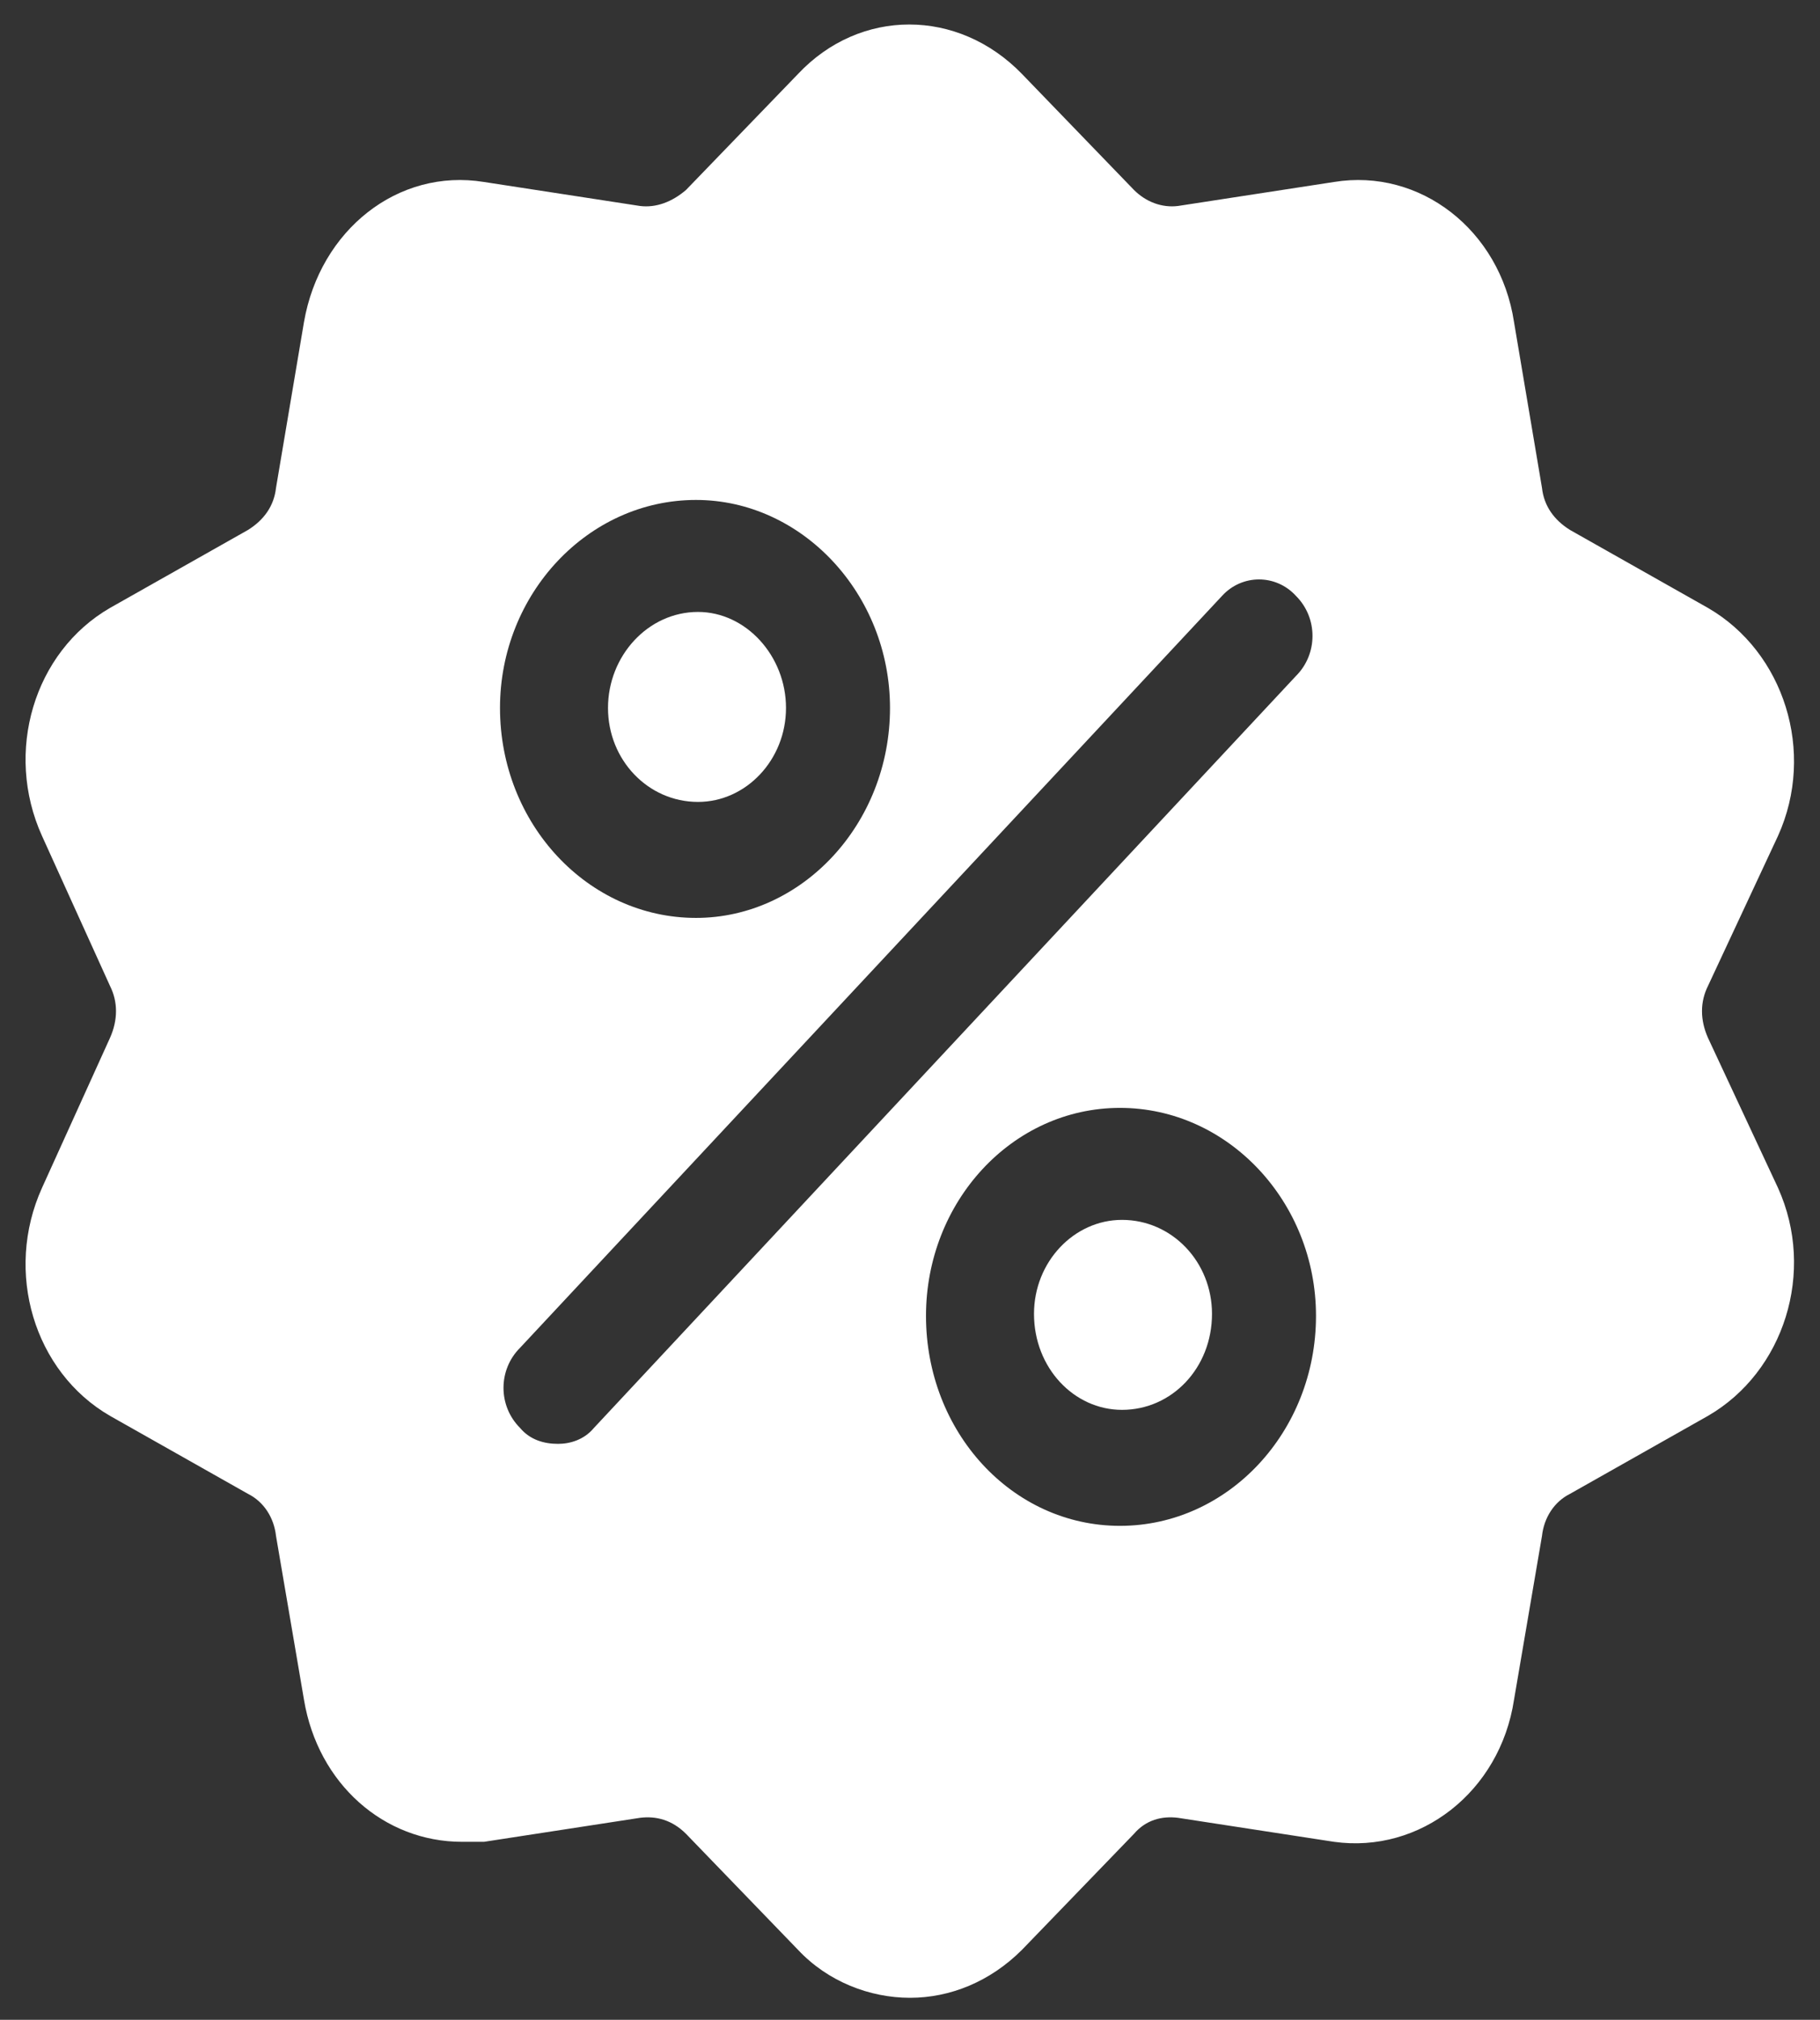 <svg version="1.2" xmlns="http://www.w3.org/2000/svg" viewBox="0 0 91 101" width="91" height="101">
	<rect x="0" y="0" width="91" height="101" fill="#333333" stroke="none"/>
	<title>Procent</title>
	<style>
		.s0 { fill: #ffffff } 
	</style>
	<path id="Path 85" fill-rule="evenodd" class="s0" d="m-125.4 86.6v4.5h-5.8v-4.5h-5.5v13.3h16.7v-13.3zm-22.5 0v4.5h-5.8v-4.5h-5.5v13.3h16.7v-13.3zm5.4-19.9h-5.4v4.5h-5.8v-4.5h-5.5v14.1h16.7zm227.9-14.8c-0.4-0.9-0.4-1.8 0-2.6l3.5-7.5c1.9-4.2 0.3-9.2-3.5-11.4l-6.9-3.9c-0.8-0.5-1.3-1.2-1.4-2.1l-1.4-8.3c-0.7-4.6-4.7-7.7-9-7l-7.8 1.2c-0.8 0.1-1.6-0.2-2.2-0.8l-5.6-5.8c-3.2-3.3-8.1-3.3-11.2 0l-5.6 5.8c-0.7 0.6-1.5 0.9-2.3 0.8l-7.8-1.2c-4.3-0.7-8.2 2.4-9 7l-1.4 8.3c-0.1 0.9-0.6 1.6-1.4 2.1l-6.9 3.9c-3.8 2.2-5.3 7.2-3.4 11.4l3.4 7.5c0.4 0.8 0.4 1.7 0 2.6l-3.4 7.5c-1.9 4.2-0.4 9.2 3.4 11.4l6.9 3.9c0.8 0.4 1.3 1.2 1.4 2.1l1.4 8.2c0.7 4.2 4 7.1 7.9 7.1q0.6 0 1.1 0l7.8-1.2c0.8-0.1 1.6 0.1 2.3 0.8l5.6 5.8c1.5 1.6 3.6 2.4 5.6 2.4 2 0 4-0.8 5.6-2.4l5.6-5.8c0.6-0.7 1.4-0.9 2.2-0.8l7.8 1.2c4.3 0.6 8.3-2.5 9-7.1l1.4-8.2c0.1-0.9 0.6-1.7 1.4-2.1l6.9-3.9c3.8-2.2 5.4-7.2 3.5-11.4zm-50.6-26.9c5.3 0 9.7 4.7 9.7 10.4 0 5.8-4.4 10.5-9.7 10.5-5.4 0-9.8-4.7-9.8-10.5 0-5.7 4.4-10.4 9.8-10.4zm-5.1 46.4c-0.5 0.6-1.2 0.8-1.8 0.8-0.7 0-1.4-0.2-1.9-0.8-1.1-1.1-1.1-2.9 0-4l35.1-37.6c1-1.1 2.7-1.1 3.7 0 1.1 1.1 1.1 2.9 0 4zm26.3 4.9c-5.4 0-9.7-4.7-9.7-10.5 0-5.7 4.3-10.4 9.7-10.4 5.4 0 9.8 4.7 9.8 10.4 0 5.8-4.4 10.5-9.8 10.5z"/>
	<path id="Path 86" fill-rule="evenodd" class="s0" d="m60.6 65.7c0 2.7-2 4.8-4.5 4.8-2.4 0-4.4-2.1-4.4-4.8 0-2.6 2-4.7 4.4-4.7 2.5 0 4.5 2.1 4.5 4.7zm-21.3-30.3c0 2.6-2 4.7-4.4 4.7-2.5 0-4.5-2.1-4.5-4.7 0-2.6 2-4.8 4.5-4.8 2.4 0 4.4 2.2 4.4 4.8zm224.6 22.8l-39.9 39.8c-2.5 2.5-6.5 2.5-9 0l-39.9-39.8c-1.2-1.2-1.9-2.9-1.9-4.5 0-3.6 2.9-6.4 6.4-6.4h10.5v-37.2q0-0.1 0-0.2c0.1-5 4.2-8.8 9.1-8.7h40.8c4.9 0 8.9 4 8.9 8.9v37.2h10.3c2.5 0 4.9 1.6 5.8 4 1.1 2.3 0.6 5-1.1 6.9zm-31.3-22.8c1.1-1.6 0.8-3.7-0.6-5q0 0 0 0c-1.6-1.4-4-1.3-5.4 0.3l-20.2 25.3c-0.5 0.6-0.8 1.4-0.8 2.2-0.1 2.2 1.6 3.9 3.7 4 1.2-0.1 2.3-0.6 3-1.5zm-27-1c0 2.8 2.3 5.1 5.1 5.1 2.8 0 5-2.3 5-5.1 0-2.8-2.2-5-5-5-2.8 0-5.1 2.2-5.1 5zm22.8 27.9q0 0 0.1 0c2.8-0.1 5-2.4 4.9-5.2 0-2.8-2.2-5.1-5-5.1-2.8 0-5.1 2.3-5.1 5.1 0 2.8 2.3 5.1 5.1 5.1zm213.8-31.1v4.9l-48-29.4q-0.4-0.3-0.9-0.3-0.4 0-0.8 0.3l-48 29.4v-4.9l48.8-30zm-14.6 7.5h-68.5c-0.9 0-1.6 0.8-1.6 1.7v54.7h-4.1v-60.6l40-24.5 39.9 24.5v25q-1.1 0.7-2.2 1.4-0.9-0.6-1.8-1.1v-19.4c0-0.9-0.8-1.7-1.7-1.7zm-21.9-14.1c0-0.9-0.7-1.7-1.6-1.7h-7.6c-0.9 0-1.7 0.8-1.7 1.7v7.6c0 0.9 0.8 1.7 1.7 1.7h7.6c0.9 0 1.6-0.8 1.6-1.7zm4.4 62.1c-0.8 2.9-0.8 5.9-0.2 8.5h-17.6v-29.9c0-0.9-0.7-1.7-1.6-1.7h-30v-8.6h65.3v3.3q-3-1.1-6.2-1.3-0.8 0-1.6 0c-4 0-8.3 0.9-13.1 2.8-1.7 0.7-2.8 2.2-3 3.9-0.3 1.7 0.5 3.5 1.9 4.5 5 3.7 10.3 5.7 15.7 5.9q-0.4 0.9-0.8 1.8-1.8 0.7-3.5 2.1c-2.5 2-4.3 5.1-5.3 8.7zm-49.4-38.2h65.3v3.3h-65.3zm7.9 34.1h4.7v12.6h-12.6v-12.6h4.7v2.3c0 0.9 0.7 1.6 1.6 1.6 0.9 0 1.6-0.7 1.6-1.6zm15.8 0h4.7v12.5h-12.6v-12.5h4.7v2.2c0 0.9 0.7 1.6 1.6 1.6 0.9 0 1.6-0.7 1.6-1.6zm-15.8-15.8h4.7v12.6h-12.6v-12.6h4.7v2.3c0 0.9 0.7 1.6 1.6 1.6 0.9 0 1.6-0.7 1.6-1.6zm57.4-21.6h-65.3v-3.3h65.3zm14.9 42.7c0.7 5.1-1.5 9.8-4.8 10.2-2.3 0.3-4.8-1.4-6.3-4.5q0.3-0.8 0.5-1.6c1-3.6 0.9-7.2-0.2-10.2 0.9-1.4 2-2.2 3.3-2.4 1.6-0.2 3.2 0.5 4.6 2 1.5 1.6 2.5 3.9 2.9 6.5zm-13.9-5c0.9 2.4 1 5.4 0.2 8.3-0.8 2.9-2.3 5.4-4.2 7-1.8 1.5-3.8 2.1-5.6 1.6-1.7-0.4-3.1-1.9-4-4.1-0.8-2.4-0.9-5.3-0.1-8.2 0.7-3 2.2-5.5 4.2-7.1 1.4-1.2 2.9-1.8 4.3-1.8q0.6 0 1.2 0.2c1.8 0.5 3.2 1.9 4 4.1zm-5.6-0.4c-0.6-0.6-1.6-0.7-2.3-0.2-1.5 1.3-2.8 3.4-3.4 5.8-0.2 0.9 0.3 1.8 1.1 2q0.3 0 0.5 0c0.7 0 1.3-0.4 1.5-1.2 0.5-1.7 1.4-3.2 2.4-4.1 0.7-0.5 0.8-1.6 0.2-2.3zm-37-15.7h4.7v12.6h-12.6v-12.6h4.7v2.3c0 0.9 0.7 1.6 1.6 1.6 0.9 0 1.6-0.7 1.6-1.6zm7.5-42.3c0-0.9-0.7-1.6-1.6-1.6h-7.7c-0.9 0-1.6 0.7-1.6 1.6v7.7c0 0.9 0.7 1.6 1.6 1.6h7.7c0.9 0 1.6-0.7 1.6-1.6zm-7.6 1.6h4.4v4.4h-4.4zm13.8 0h4.4v4.4h-4.4zm44 34.8c0.3 0.8-0.1 1.8-0.9 2.1q-1.3 0.5-2.5 1c-4.5 2.8-5.2 8.5-4.9 12.1q-0.4 0-0.8 0.1-1.3 0.1-2.4 0.7c-0.2-2.1-0.1-4.8 0.6-7.5q0.1-0.2 0.2-0.5c-2.4 2.2-4.4 4.7-5.7 7.5q-0.9-0.5-1.9-0.8-0.6-0.2-1.2-0.2 1.3-2.8 3.2-5.2-2.6 0.6-5.2 0.6-7.5 0-14.7-5.3c-0.4-0.4-0.7-0.9-0.6-1.5 0.1-0.6 0.4-1.1 1-1.3 5-2 9.3-2.8 13.2-2.6 4.3 0.3 8.2 1.9 11.5 4.8 2.2-1.6 4.6-3.1 7.3-4.3q0.5-0.2 1.1-0.4 0.3-0.1 0.6-0.3c0.9-0.3 1.8 0.1 2.1 1z"/>
</svg>
